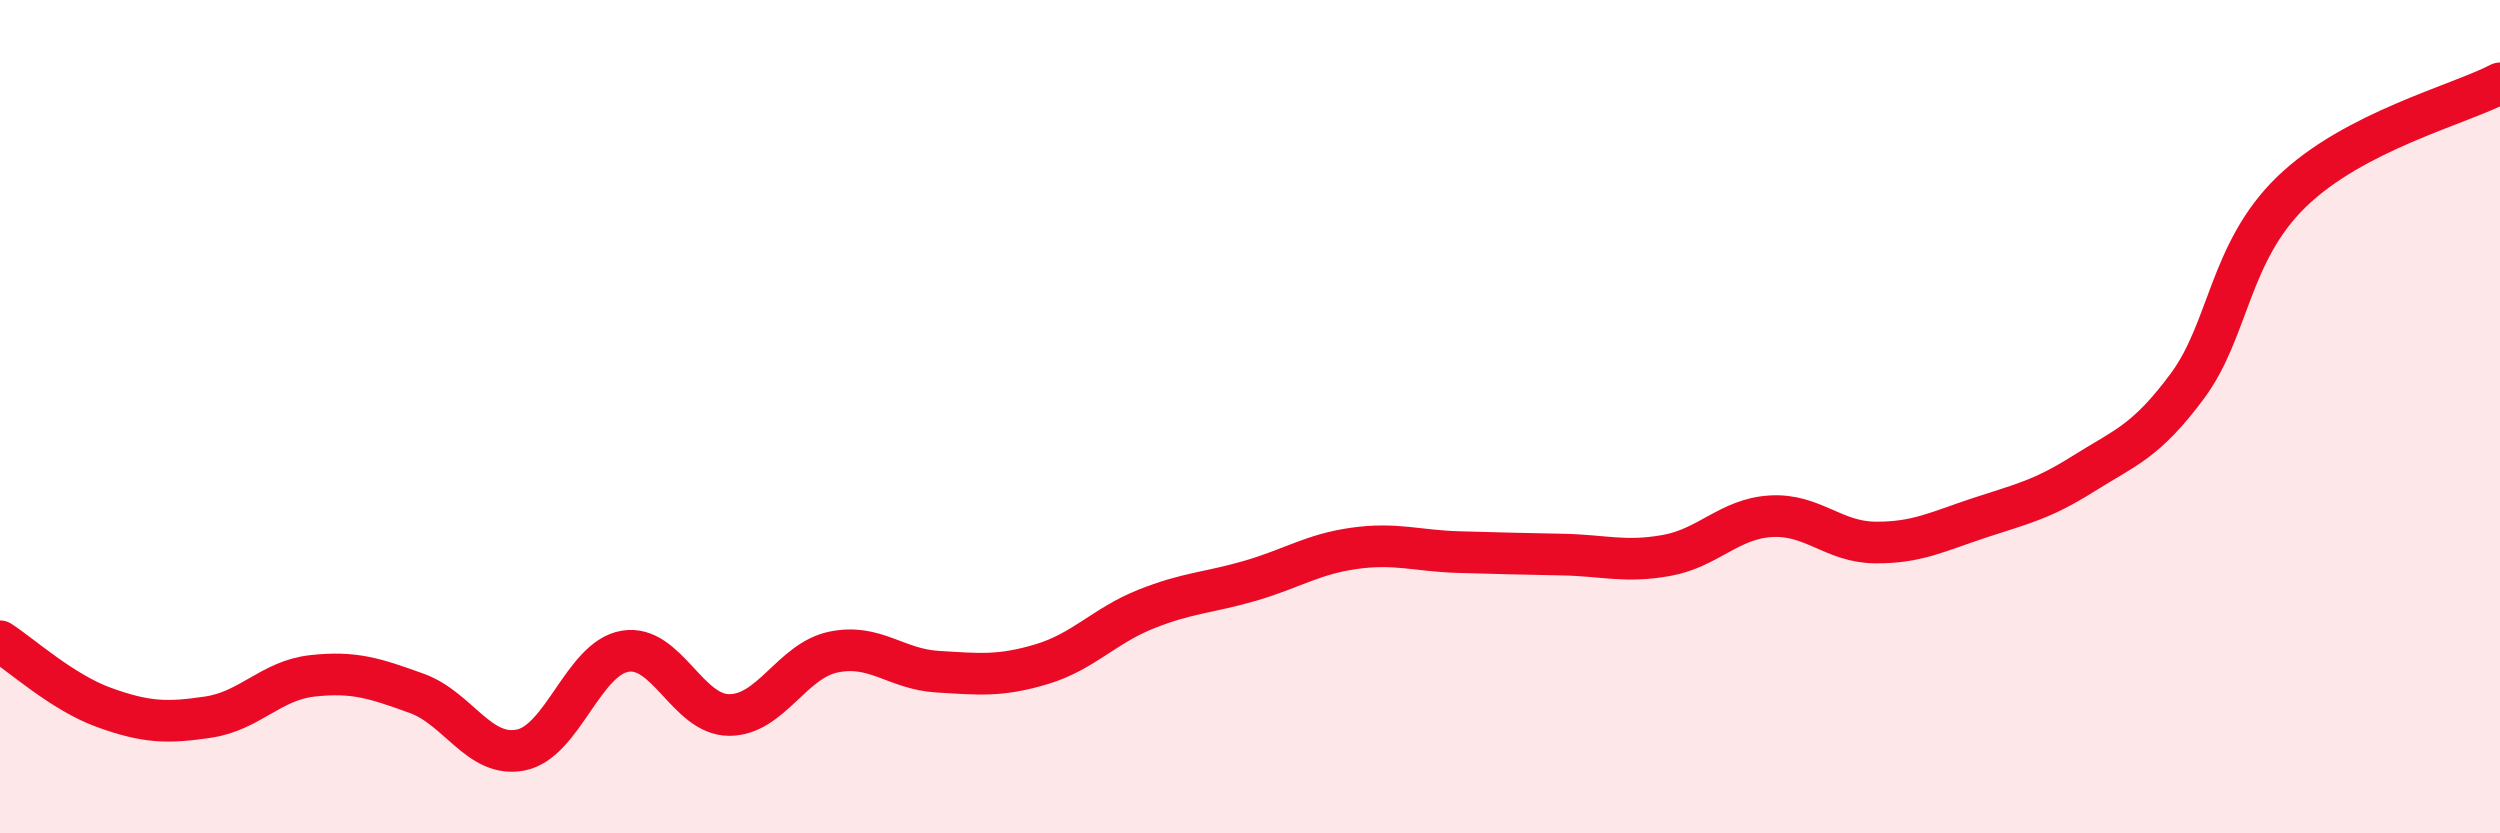 
    <svg width="60" height="20" viewBox="0 0 60 20" xmlns="http://www.w3.org/2000/svg">
      <path
        d="M 0,15.39 C 0.5,15.71 1.5,16.62 2.5,16.98 C 3.5,17.34 4,17.36 5,17.21 C 6,17.06 6.5,16.33 7.5,16.22 C 8.5,16.11 9,16.28 10,16.64 C 11,17 11.5,18.2 12.5,18 C 13.5,17.8 14,15.8 15,15.63 C 16,15.46 16.5,17.16 17.5,17.16 C 18.5,17.16 19,15.86 20,15.65 C 21,15.44 21.5,16.06 22.5,16.12 C 23.5,16.18 24,16.24 25,15.94 C 26,15.64 26.5,15.02 27.5,14.62 C 28.5,14.22 29,14.23 30,13.94 C 31,13.65 31.5,13.3 32.5,13.16 C 33.5,13.02 34,13.22 35,13.25 C 36,13.28 36.5,13.29 37.5,13.31 C 38.5,13.33 39,13.51 40,13.33 C 41,13.15 41.5,12.45 42.5,12.39 C 43.5,12.33 44,13.01 45,13.02 C 46,13.03 46.5,12.76 47.5,12.43 C 48.5,12.1 49,12 50,11.37 C 51,10.74 51.5,10.61 52.5,9.26 C 53.5,7.91 53.5,6.05 55,4.6 C 56.5,3.15 59,2.52 60,2L60 20L0 20Z"
        fill="#EB0A25"
        opacity="0.1"
        stroke-linecap="round"
        stroke-linejoin="round"
      />
      <path
        d="M 0,15.39 C 0.5,15.71 1.5,16.62 2.5,16.98 C 3.5,17.34 4,17.36 5,17.21 C 6,17.06 6.5,16.33 7.5,16.22 C 8.5,16.11 9,16.28 10,16.64 C 11,17 11.5,18.2 12.5,18 C 13.5,17.8 14,15.8 15,15.63 C 16,15.46 16.5,17.16 17.5,17.16 C 18.5,17.16 19,15.86 20,15.65 C 21,15.44 21.5,16.06 22.5,16.12 C 23.5,16.18 24,16.24 25,15.94 C 26,15.64 26.5,15.02 27.5,14.62 C 28.5,14.22 29,14.23 30,13.94 C 31,13.65 31.5,13.3 32.5,13.16 C 33.5,13.02 34,13.22 35,13.25 C 36,13.28 36.5,13.29 37.5,13.31 C 38.5,13.33 39,13.51 40,13.33 C 41,13.15 41.5,12.45 42.5,12.39 C 43.5,12.33 44,13.01 45,13.02 C 46,13.03 46.5,12.76 47.5,12.43 C 48.5,12.1 49,12 50,11.37 C 51,10.74 51.5,10.61 52.5,9.26 C 53.5,7.91 53.5,6.05 55,4.6 C 56.5,3.15 59,2.52 60,2"
        stroke="#EB0A25"
        stroke-width="1"
        fill="none"
        stroke-linecap="round"
        stroke-linejoin="round"
      />
    </svg>
  